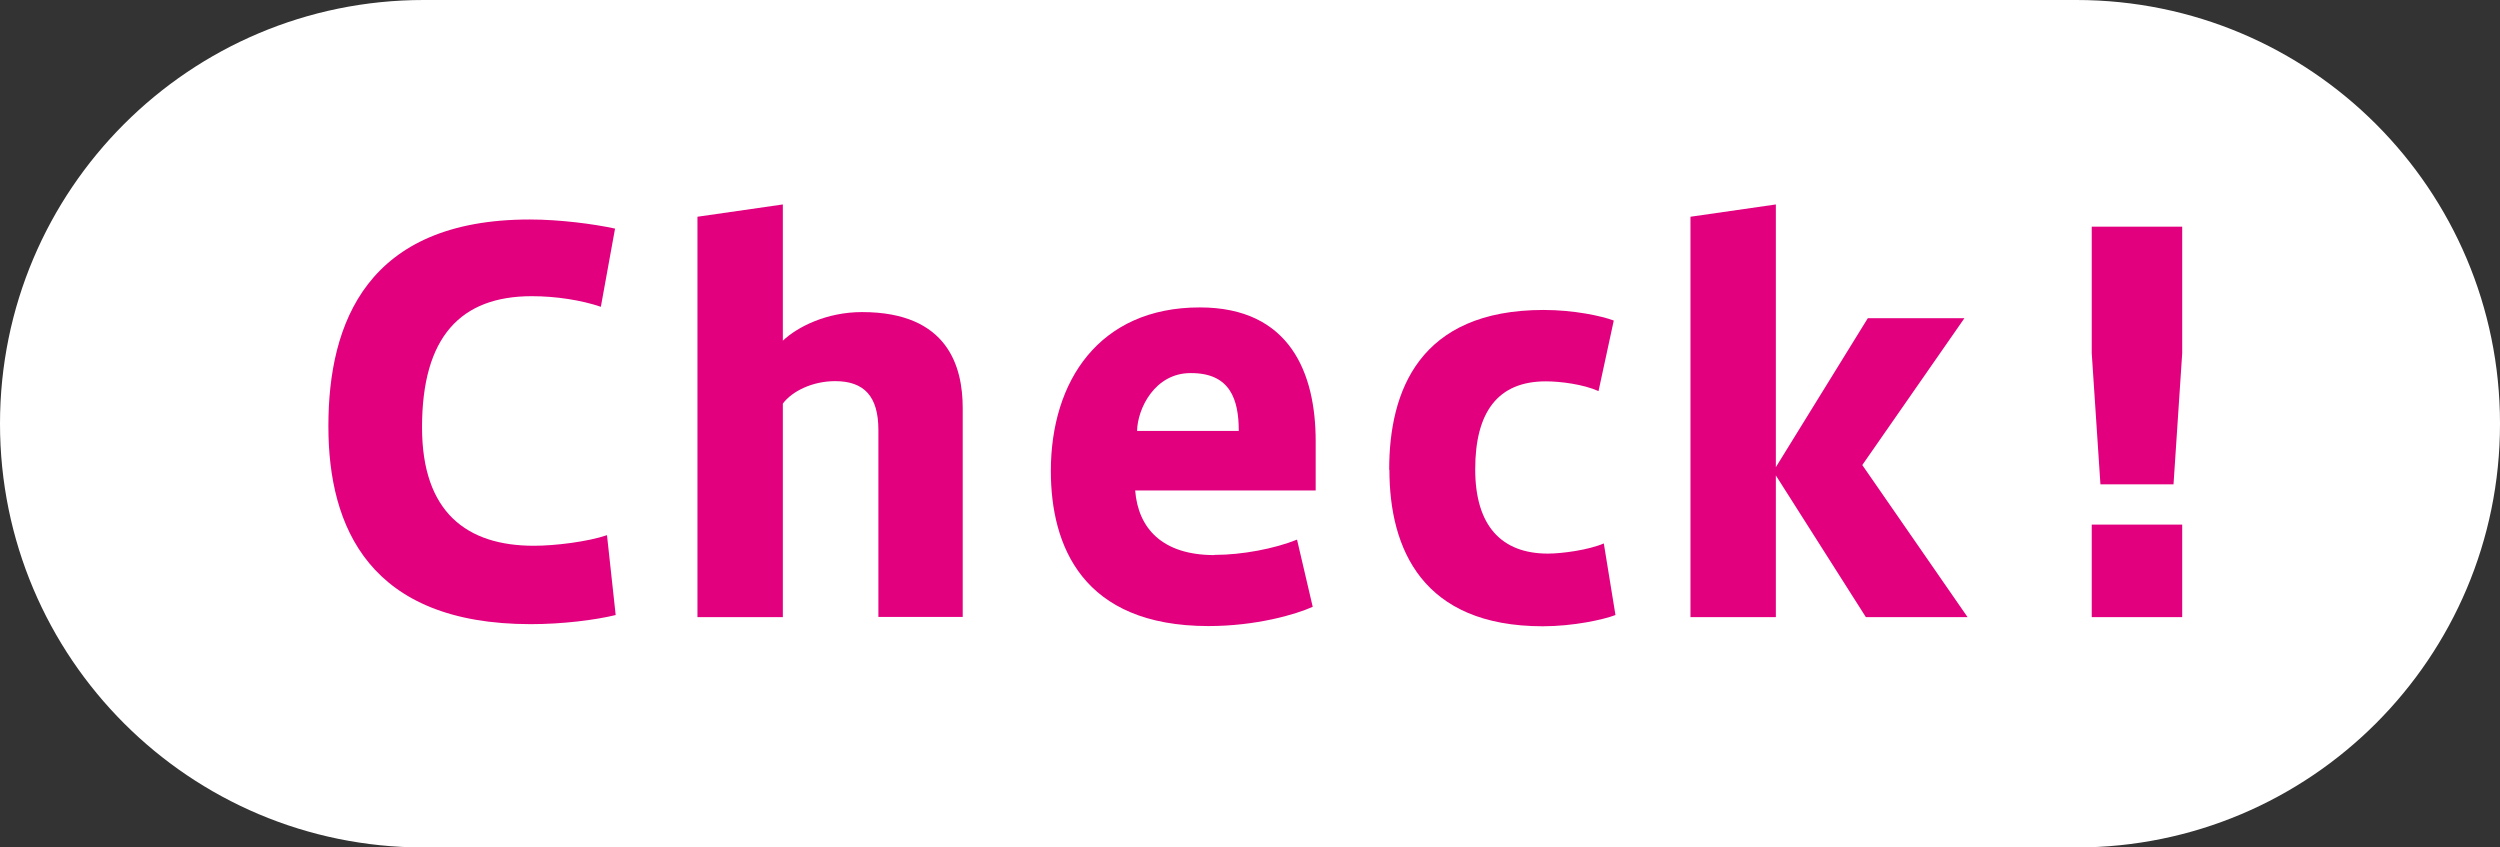 <?xml version="1.0" encoding="utf-8"?>
<!-- Generator: Adobe Illustrator 20.0.0, SVG Export Plug-In . SVG Version: 6.00 Build 0)  -->
<svg version="1.1" id="レイヤー_1" xmlns="http://www.w3.org/2000/svg" xmlns:xlink="http://www.w3.org/1999/xlink" x="0px"
	 y="0px" viewBox="0 0 118 40" style="enable-background:new 0 0 118 40;" xml:space="preserve">
<rect x="0" y="0" width="118" height="40" fill="#333333" stroke="none"/>
<style type="text/css">
	.st0{fill-rule:evenodd;clip-rule:evenodd;fill:#FFFFFF;}
	.st1{fill:#E2007F;}
</style>
<path class="st0" d="M20,0h78c11.05,0,20,8.95,20,20c0,11.05-8.95,20-20,20H20C8.95,40,0,31.05,0,20C0,8.95,8.95,0,20,0z"/>
<path class="st1" d="M15.5,20.13c0,4.75,1.94,9.33,9.55,9.33c1.49,0,3.02-0.19,4.01-0.43l-0.41-3.77c-0.91,0.31-2.45,0.5-3.45,0.5
	c-3.17,0-5.28-1.58-5.28-5.59c0-4.27,1.82-6.19,5.18-6.19c1.15,0,2.35,0.19,3.26,0.5l0.67-3.69c-1.01-0.22-2.61-0.43-4.03-0.43
	c-7.68,0-9.5,4.89-9.5,9.74V20.13z"/>
<path class="st1" d="M36.95,16.08V9.65l-4.03,0.58v18.9h4.03V19.05c0.43-0.58,1.39-1.06,2.47-1.06c1.37,0,2.04,0.72,2.04,2.3v8.83
	h3.98v-9.86c0-1.92-0.67-4.53-4.75-4.53C39.01,14.73,37.64,15.43,36.95,16.08z"/>
<path class="st1" d="M57.32,26.2c-2.47,0-3.6-1.27-3.74-3.05h8.52v-2.33c0-3.19-1.2-6.31-5.47-6.31c-4.75,0-7.03,3.48-7.03,7.72
	c0,3.53,1.49,7.32,7.44,7.32c2.25,0,4.13-0.55,4.92-0.91l-0.74-3.17c-1.06,0.43-2.61,0.72-3.86,0.72H57.32z M56.22,17.61
	c1.85,0,2.25,1.25,2.25,2.73h-4.8c0.02-1.06,0.84-2.73,2.52-2.73H56.22z"/>
<path class="st1" d="M65.58,22.17c0,3.74,1.56,7.39,7.24,7.39c1.44,0,2.85-0.31,3.43-0.53l-0.55-3.38
	c-0.72,0.31-1.97,0.48-2.64,0.48c-2.18,0-3.43-1.3-3.43-3.98c0-2.69,1.06-4.15,3.33-4.15c0.7,0,1.78,0.14,2.49,0.46l0.72-3.33
	c-0.58-0.22-1.9-0.5-3.31-0.5c-5.88,0-7.29,3.84-7.29,7.53V22.17z"/>
<path class="st1" d="M87.9,21.95l4.82-6.93h-4.56l-4.34,7.03V9.65l-4.03,0.58v18.9h4.03v-6.69l4.25,6.69h4.8L87.9,21.95z"/>
<path class="st1" d="M98.73,10.7v5.97l0.41,6.19h3.45l0.41-6.19V10.7H98.73z M98.73,24.76v4.37H103v-4.37H98.73z"/>
</svg>
